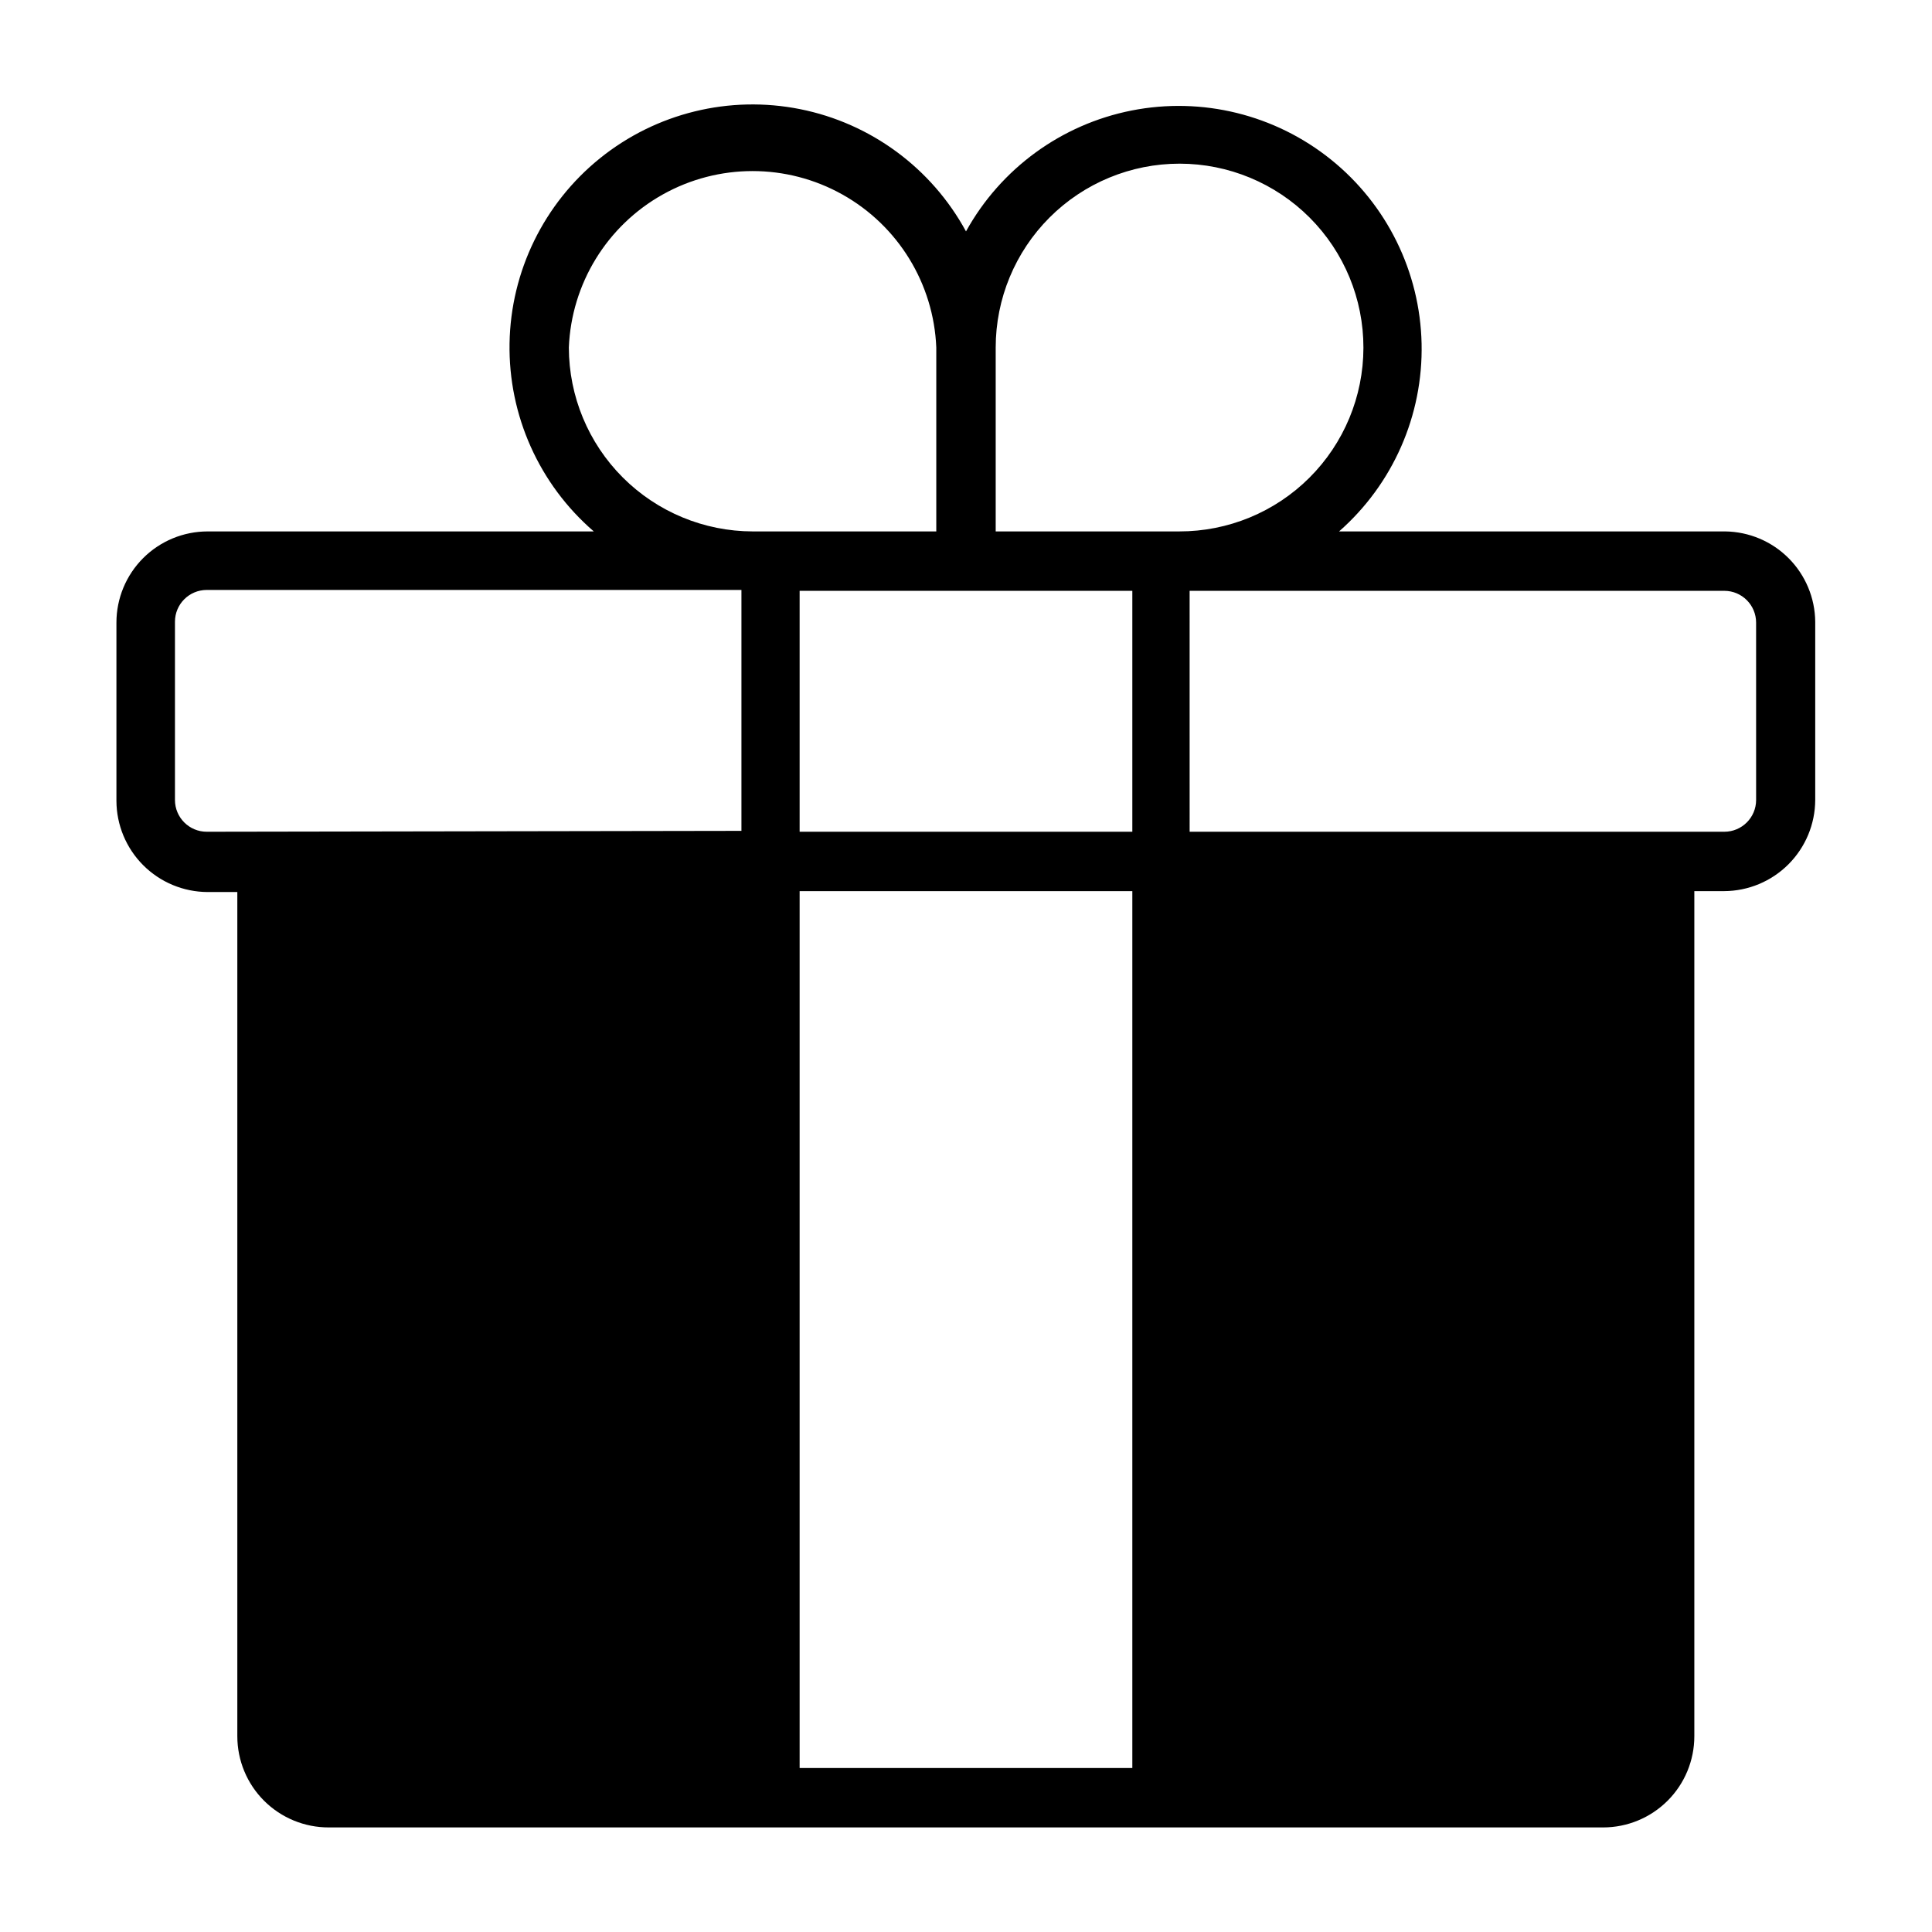 <?xml version="1.0" encoding="UTF-8"?>
<!-- Uploaded to: SVG Repo, www.svgrepo.com, Generator: SVG Repo Mixer Tools -->
<svg fill="#000000" width="800px" height="800px" version="1.1" viewBox="144 144 512 512" xmlns="http://www.w3.org/2000/svg">
 <path d="m601.21 284.83h-102.34c14.281-12.551 22.285-30.77 21.867-49.777-0.414-19.008-9.207-36.859-24.023-48.773s-34.141-16.672-52.793-13c-18.652 3.676-34.73 15.402-43.922 32.043-9.121-16.785-25.227-28.652-43.957-32.398-18.734-3.742-38.16 1.023-53.035 13.012-14.871 11.988-23.652 29.961-23.973 49.059-0.316 19.102 7.863 37.359 22.328 49.836h-102.34c-6.41 0-12.559 2.547-17.09 7.078s-7.078 10.68-7.078 17.086v47.234c0.02 6.402 2.574 12.539 7.102 17.066 4.527 4.527 10.66 7.078 17.066 7.102h7.871v223.72c0 6.422 2.555 12.582 7.106 17.117 4.551 4.531 10.715 7.07 17.141 7.051h337.71-0.004c6.41 0 12.559-2.547 17.09-7.082 4.531-4.531 7.078-10.676 7.078-17.086v-223.96h7.871c6.406-0.02 12.539-2.574 17.066-7.102 4.527-4.527 7.082-10.66 7.102-17.066v-47.23c-0.059-6.312-2.59-12.355-7.047-16.828s-10.488-7.019-16.805-7.102zm-193.34-48.73c0-12.926 5.137-25.324 14.281-34.465 9.145-9.137 21.543-14.27 34.473-14.262 12.926 0.008 25.324 5.152 34.457 14.301 9.133 9.148 14.258 21.551 14.242 34.48-0.012 12.926-5.164 25.32-14.316 34.449-9.152 9.129-21.559 14.246-34.488 14.227h-48.648zm-113.12 0c0.68-16.93 10.105-32.289 24.891-40.562 14.785-8.273 32.809-8.273 47.594 0 14.785 8.273 24.211 23.633 24.891 40.562v48.727l-48.648 0.004c-12.918-0.023-25.297-5.164-34.434-14.297-9.133-9.133-14.273-21.516-14.293-34.434zm-95.961 128.32c-4.652 0-8.422-3.773-8.422-8.426v-47.23c0-4.652 3.769-8.422 8.422-8.422h141.7v63.844zm245.29 248.12h-88.168v-232.38h88.168zm0-248.12h-88.168v-63.844h88.168zm165.31-8.422v-0.004c0 4.652-3.769 8.426-8.422 8.426h-141.7l-0.004-63.844h141.7c4.652 0 8.422 3.773 8.422 8.422z"/>
</svg>